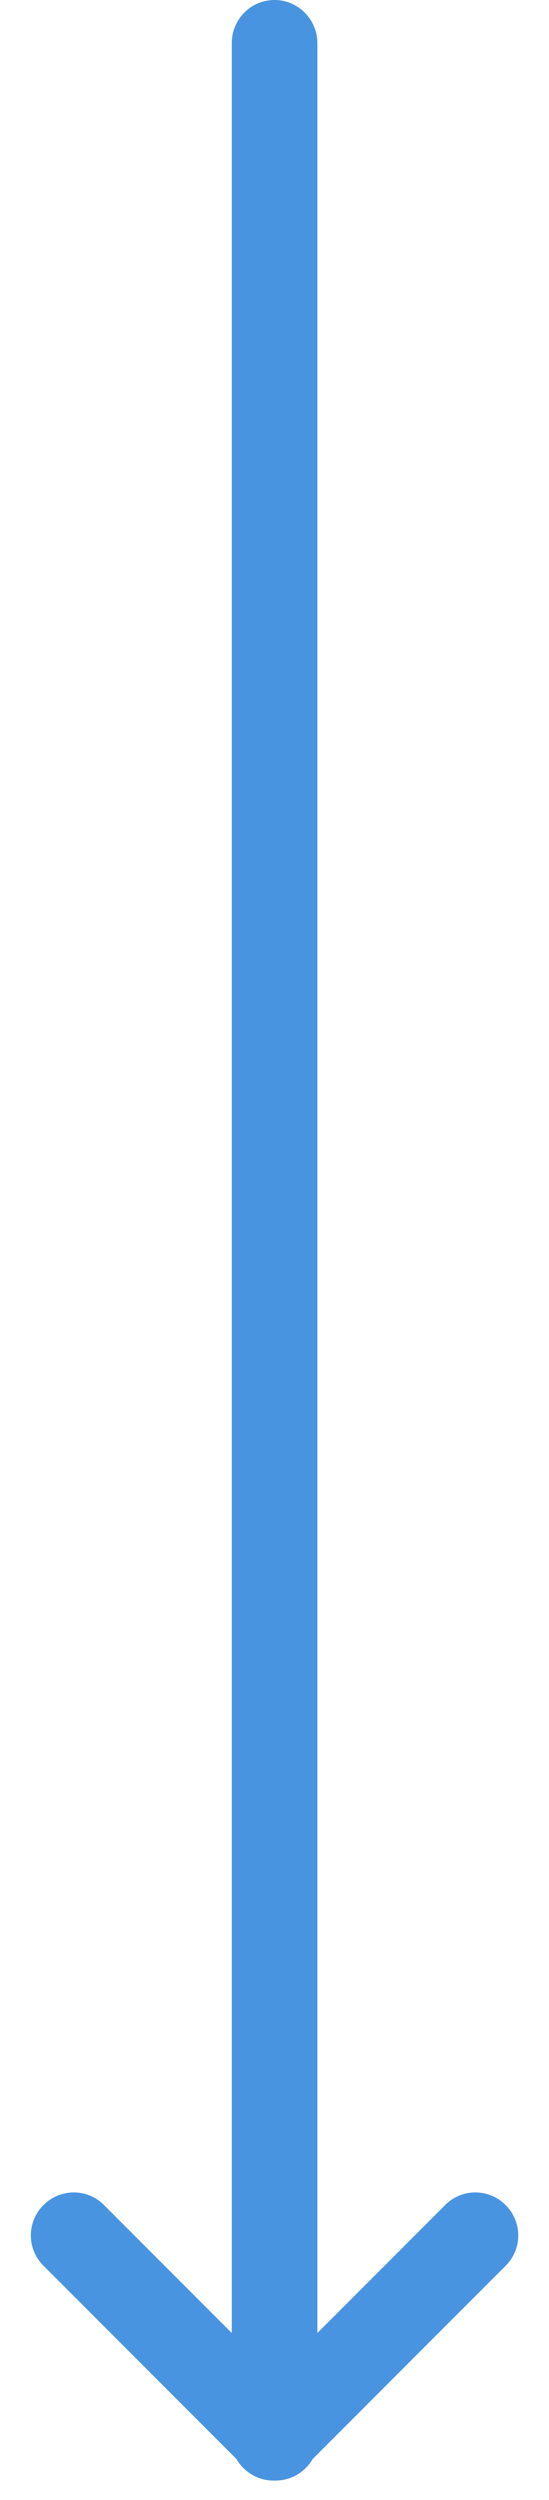 <?xml version="1.0" encoding="UTF-8"?>
<svg width="11px" height="50px" viewBox="0 0 11 50" version="1.1" xmlns="http://www.w3.org/2000/svg" xmlns:xlink="http://www.w3.org/1999/xlink">
    <!-- Generator: sketchtool 41.1 (35376) - http://www.bohemiancoding.com/sketch -->
    <title>FBF0A417-E522-4035-8C55-D32CE23F394E</title>
    <desc>Created with sketchtool.</desc>
    <defs></defs>
    <g id="Page-1" stroke="none" stroke-width="1" fill="none" fill-rule="evenodd">
        <g id="03_글로벌자산배분솔루션이란?_02" transform="translate(-576, -313)" fill="#4994E0">
            <g id="내용" transform="translate(296, 54)">
                <g id="솔루션전략" transform="translate(30, 64)">
                    <g id="TXT" transform="translate(100, 195)">
                        <g id="Arrow" transform="translate(150, 0)">
                            <path d="M4.644,46.662 L2.081,44.1 C1.748,43.766 1.209,43.766 0.871,44.103 C0.536,44.438 0.533,44.978 0.868,45.313 L4.738,49.182 C4.774,49.246 4.82,49.306 4.874,49.36 C5.048,49.534 5.276,49.618 5.501,49.613 C5.727,49.618 5.954,49.534 6.128,49.36 C6.183,49.306 6.228,49.246 6.265,49.182 L10.135,45.313 C10.47,44.978 10.466,44.438 10.131,44.103 C9.794,43.766 9.255,43.766 8.922,44.1 L6.359,46.662 L6.359,0.864 C6.359,0.391 5.975,2.35169552e-17 5.501,5.25265896e-17 C5.024,8.17384739e-17 4.644,0.387 4.644,0.864 L4.644,46.662 Z" id="Combined-Shape"></path>
                        </g>
                    </g>
                </g>
            </g>
        </g>
    </g>
</svg>